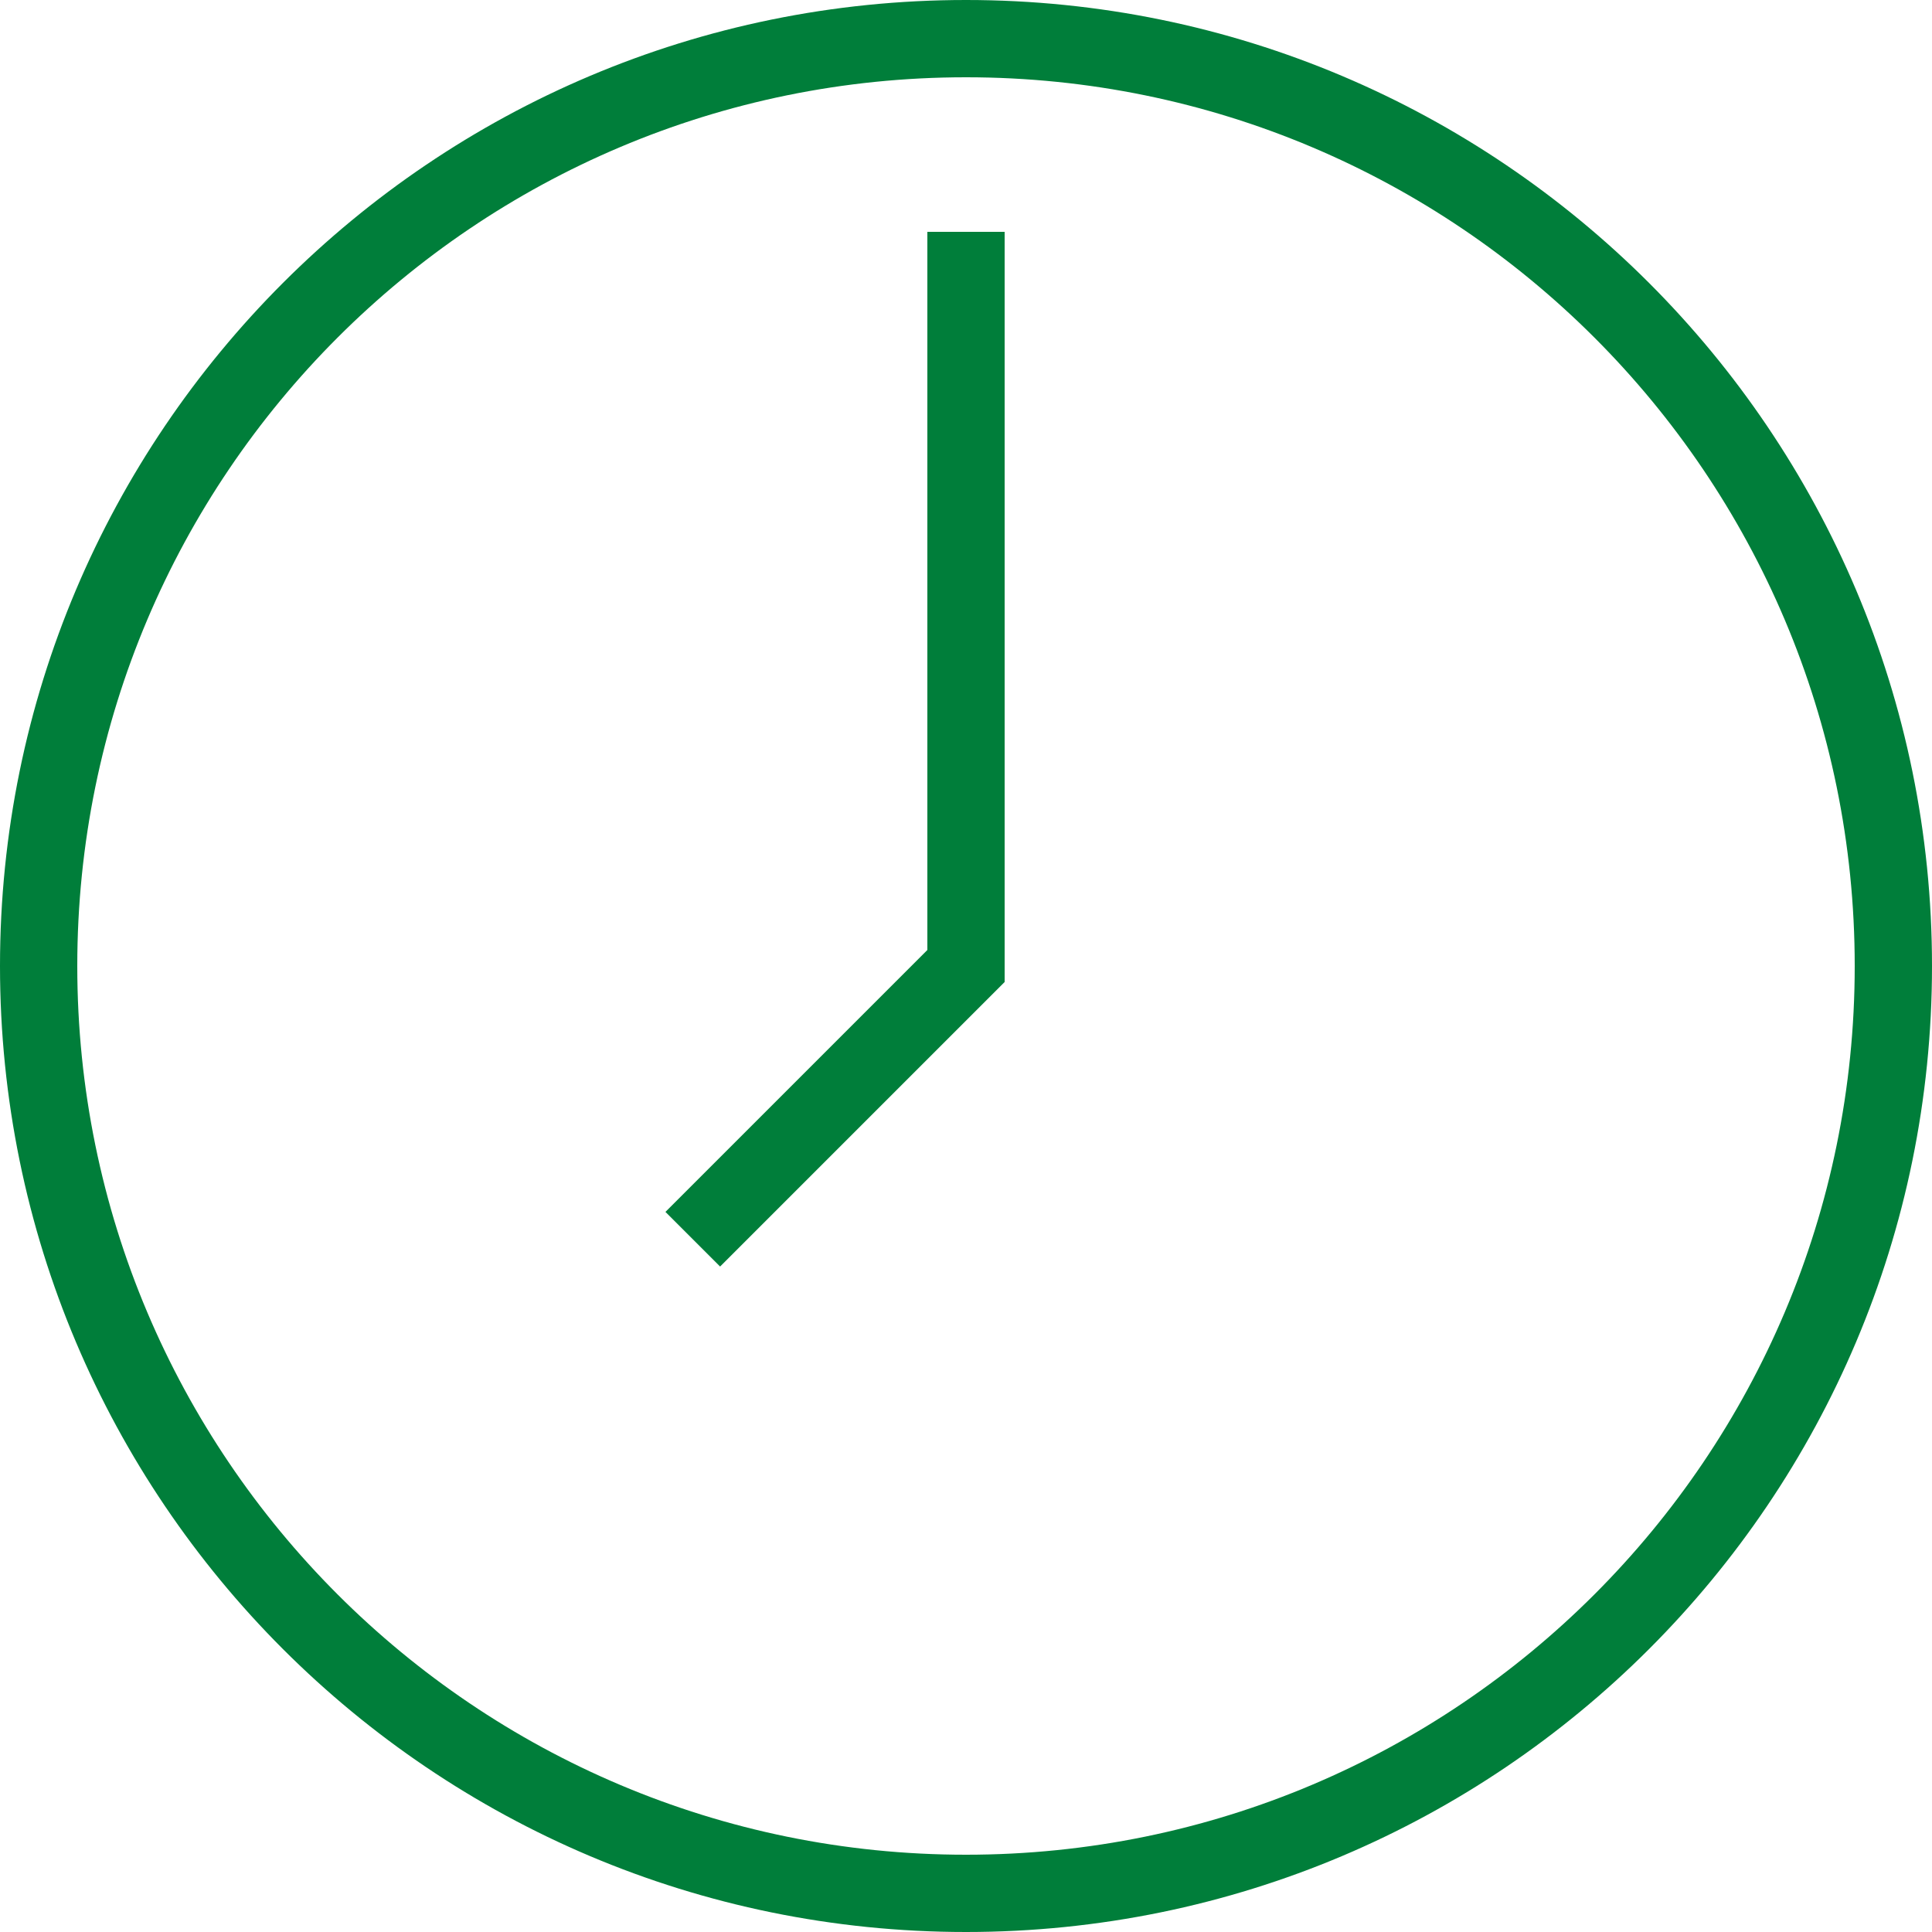 <svg xmlns="http://www.w3.org/2000/svg" xmlns:xlink="http://www.w3.org/1999/xlink" version="1.1" x="0px" y="0px" viewBox="0 0 100 100" enable-background="new 0 0 100 100" xml:space="preserve" aria-hidden="true" width="100px" height="100px" style="fill:url(#CerosGradient_idcfa3561d3);"><defs><linearGradient class="cerosgradient" data-cerosgradient="true" id="CerosGradient_idcfa3561d3" gradientUnits="userSpaceOnUse" x1="50%" y1="100%" x2="50%" y2="0%"><stop offset="0%" stop-color="#007E3A"/><stop offset="100%" stop-color="#007E3A"/></linearGradient><linearGradient/></defs><g><path d="M50,0C22.386,0,0,22.386,0,50s22.386,50,50,50c27.613,0,50-22.386,50-50S77.613,0,50,0z M50,96C24.595,96,4,75.405,4,50   S24.595,4,50,4s46,20.595,46,46S75.405,96,50,96z" style="fill:url(#CerosGradient_idcfa3561d3);"/><polygon points="48,12 48,49.171 34.443,62.728 37.272,65.556 50.828,52 52,50.828 52,45.171 52,12  " style="fill:url(#CerosGradient_idcfa3561d3);"/></g></svg>